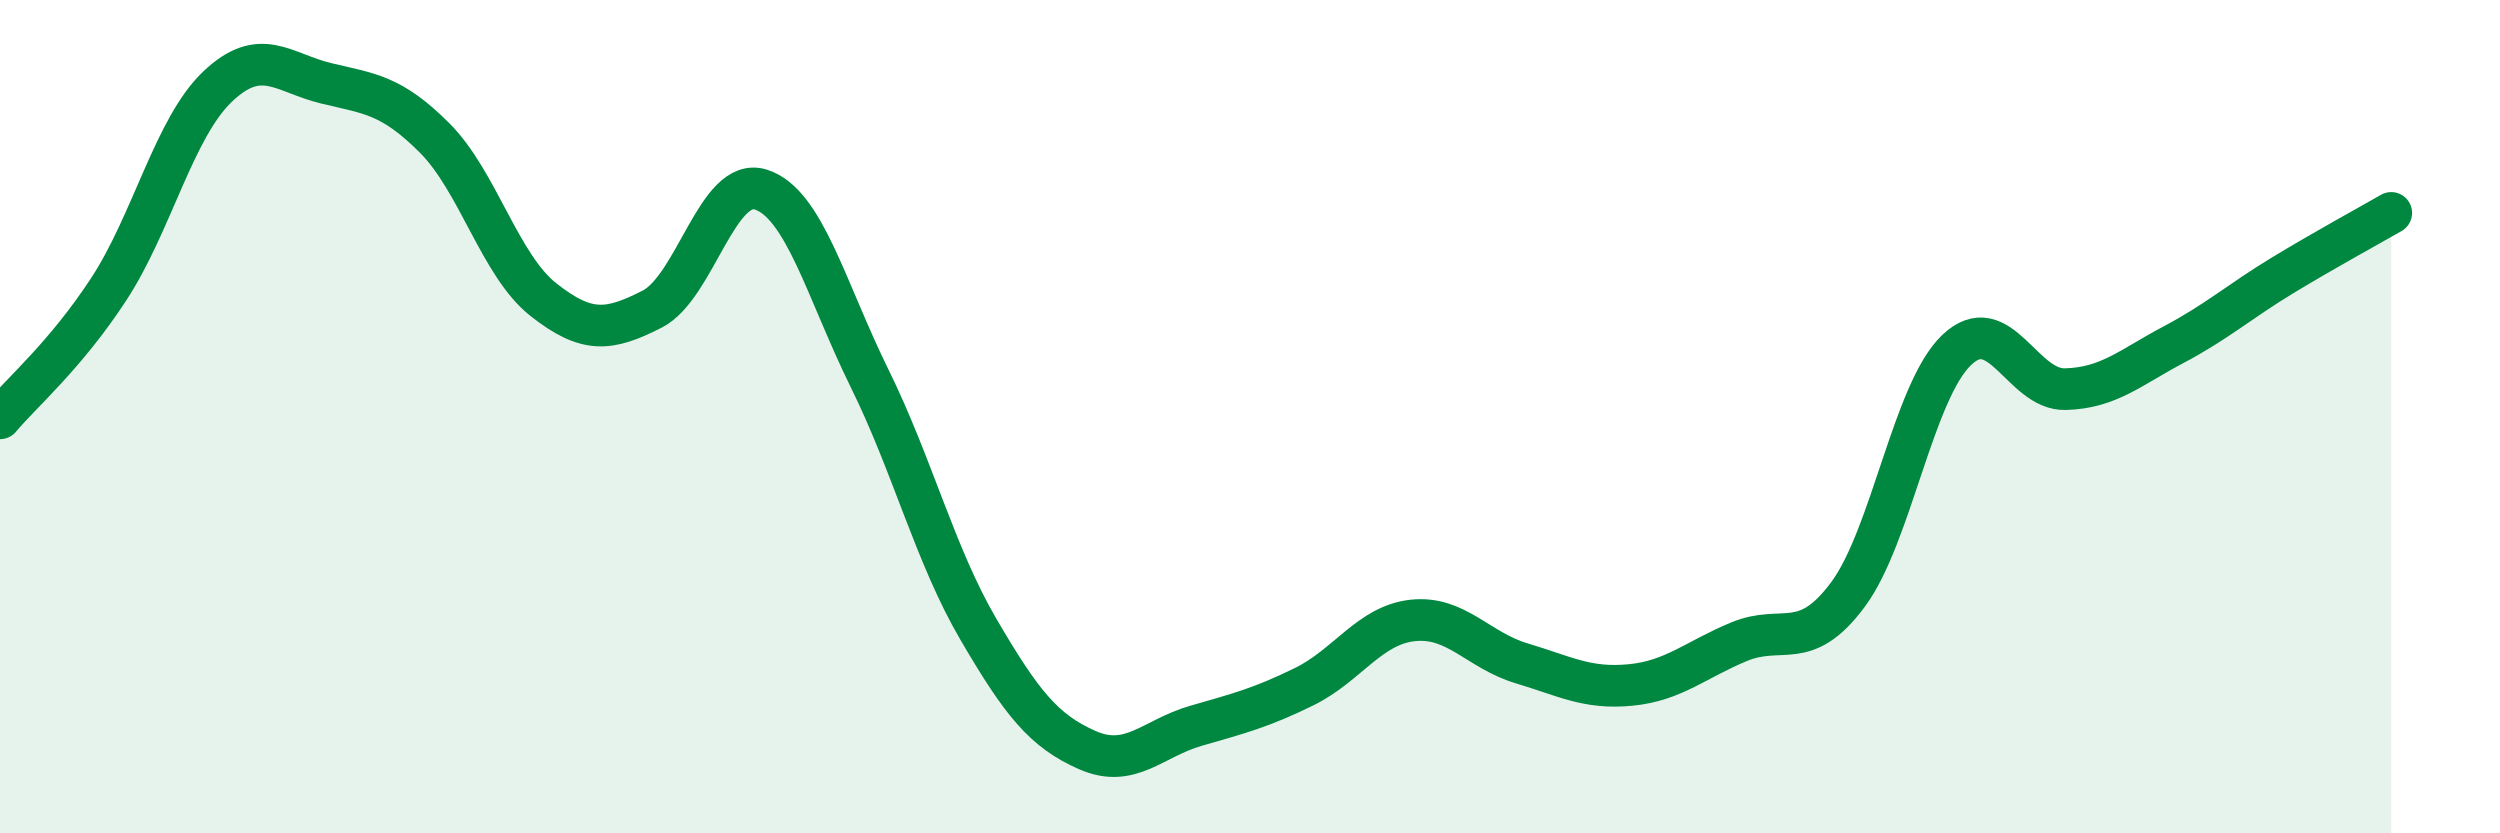 
    <svg width="60" height="20" viewBox="0 0 60 20" xmlns="http://www.w3.org/2000/svg">
      <path
        d="M 0,10.04 C 0.52,9.42 1.57,8.53 2.61,6.94 C 3.65,5.35 4.18,3.07 5.22,2.08 C 6.26,1.09 6.79,1.75 7.83,2 C 8.87,2.25 9.39,2.27 10.43,3.31 C 11.47,4.35 12,6.37 13.04,7.19 C 14.08,8.01 14.61,7.95 15.65,7.42 C 16.69,6.89 17.22,4.22 18.26,4.55 C 19.3,4.88 19.83,6.97 20.87,9.08 C 21.91,11.19 22.44,13.32 23.48,15.1 C 24.52,16.88 25.05,17.54 26.09,18 C 27.13,18.46 27.66,17.72 28.7,17.42 C 29.74,17.12 30.26,16.99 31.3,16.48 C 32.34,15.97 32.87,15 33.91,14.89 C 34.95,14.78 35.48,15.61 36.52,15.92 C 37.56,16.23 38.09,16.54 39.13,16.44 C 40.17,16.34 40.7,15.83 41.74,15.4 C 42.78,14.97 43.31,15.67 44.35,14.27 C 45.39,12.87 45.92,9.39 46.96,8.4 C 48,7.41 48.53,9.37 49.57,9.34 C 50.61,9.31 51.13,8.82 52.17,8.27 C 53.21,7.72 53.74,7.24 54.78,6.61 C 55.82,5.98 56.87,5.41 57.39,5.11L57.39 20L0 20Z"
        fill="#008740"
        opacity="0.1"
        stroke-linecap="round"
        stroke-linejoin="round"
      />
      <path
        d="M 0,10.04 C 0.52,9.42 1.57,8.53 2.61,6.94 C 3.65,5.35 4.18,3.07 5.22,2.08 C 6.26,1.09 6.79,1.75 7.83,2 C 8.87,2.25 9.39,2.27 10.43,3.31 C 11.47,4.35 12,6.37 13.04,7.19 C 14.08,8.01 14.61,7.95 15.65,7.42 C 16.69,6.89 17.22,4.22 18.26,4.55 C 19.3,4.88 19.83,6.97 20.87,9.08 C 21.91,11.19 22.44,13.32 23.48,15.1 C 24.52,16.88 25.05,17.54 26.09,18 C 27.13,18.46 27.66,17.72 28.7,17.42 C 29.74,17.12 30.26,16.99 31.3,16.48 C 32.34,15.97 32.87,15 33.91,14.89 C 34.95,14.78 35.48,15.61 36.52,15.92 C 37.56,16.23 38.09,16.54 39.13,16.44 C 40.17,16.34 40.7,15.83 41.74,15.4 C 42.78,14.97 43.31,15.67 44.35,14.27 C 45.39,12.87 45.92,9.39 46.96,8.4 C 48,7.41 48.53,9.37 49.57,9.34 C 50.61,9.31 51.13,8.82 52.17,8.27 C 53.21,7.72 53.74,7.24 54.78,6.61 C 55.82,5.98 56.87,5.41 57.39,5.11"
        stroke="#008740"
        stroke-width="1"
        fill="none"
        stroke-linecap="round"
        stroke-linejoin="round"
      />
    </svg>
  